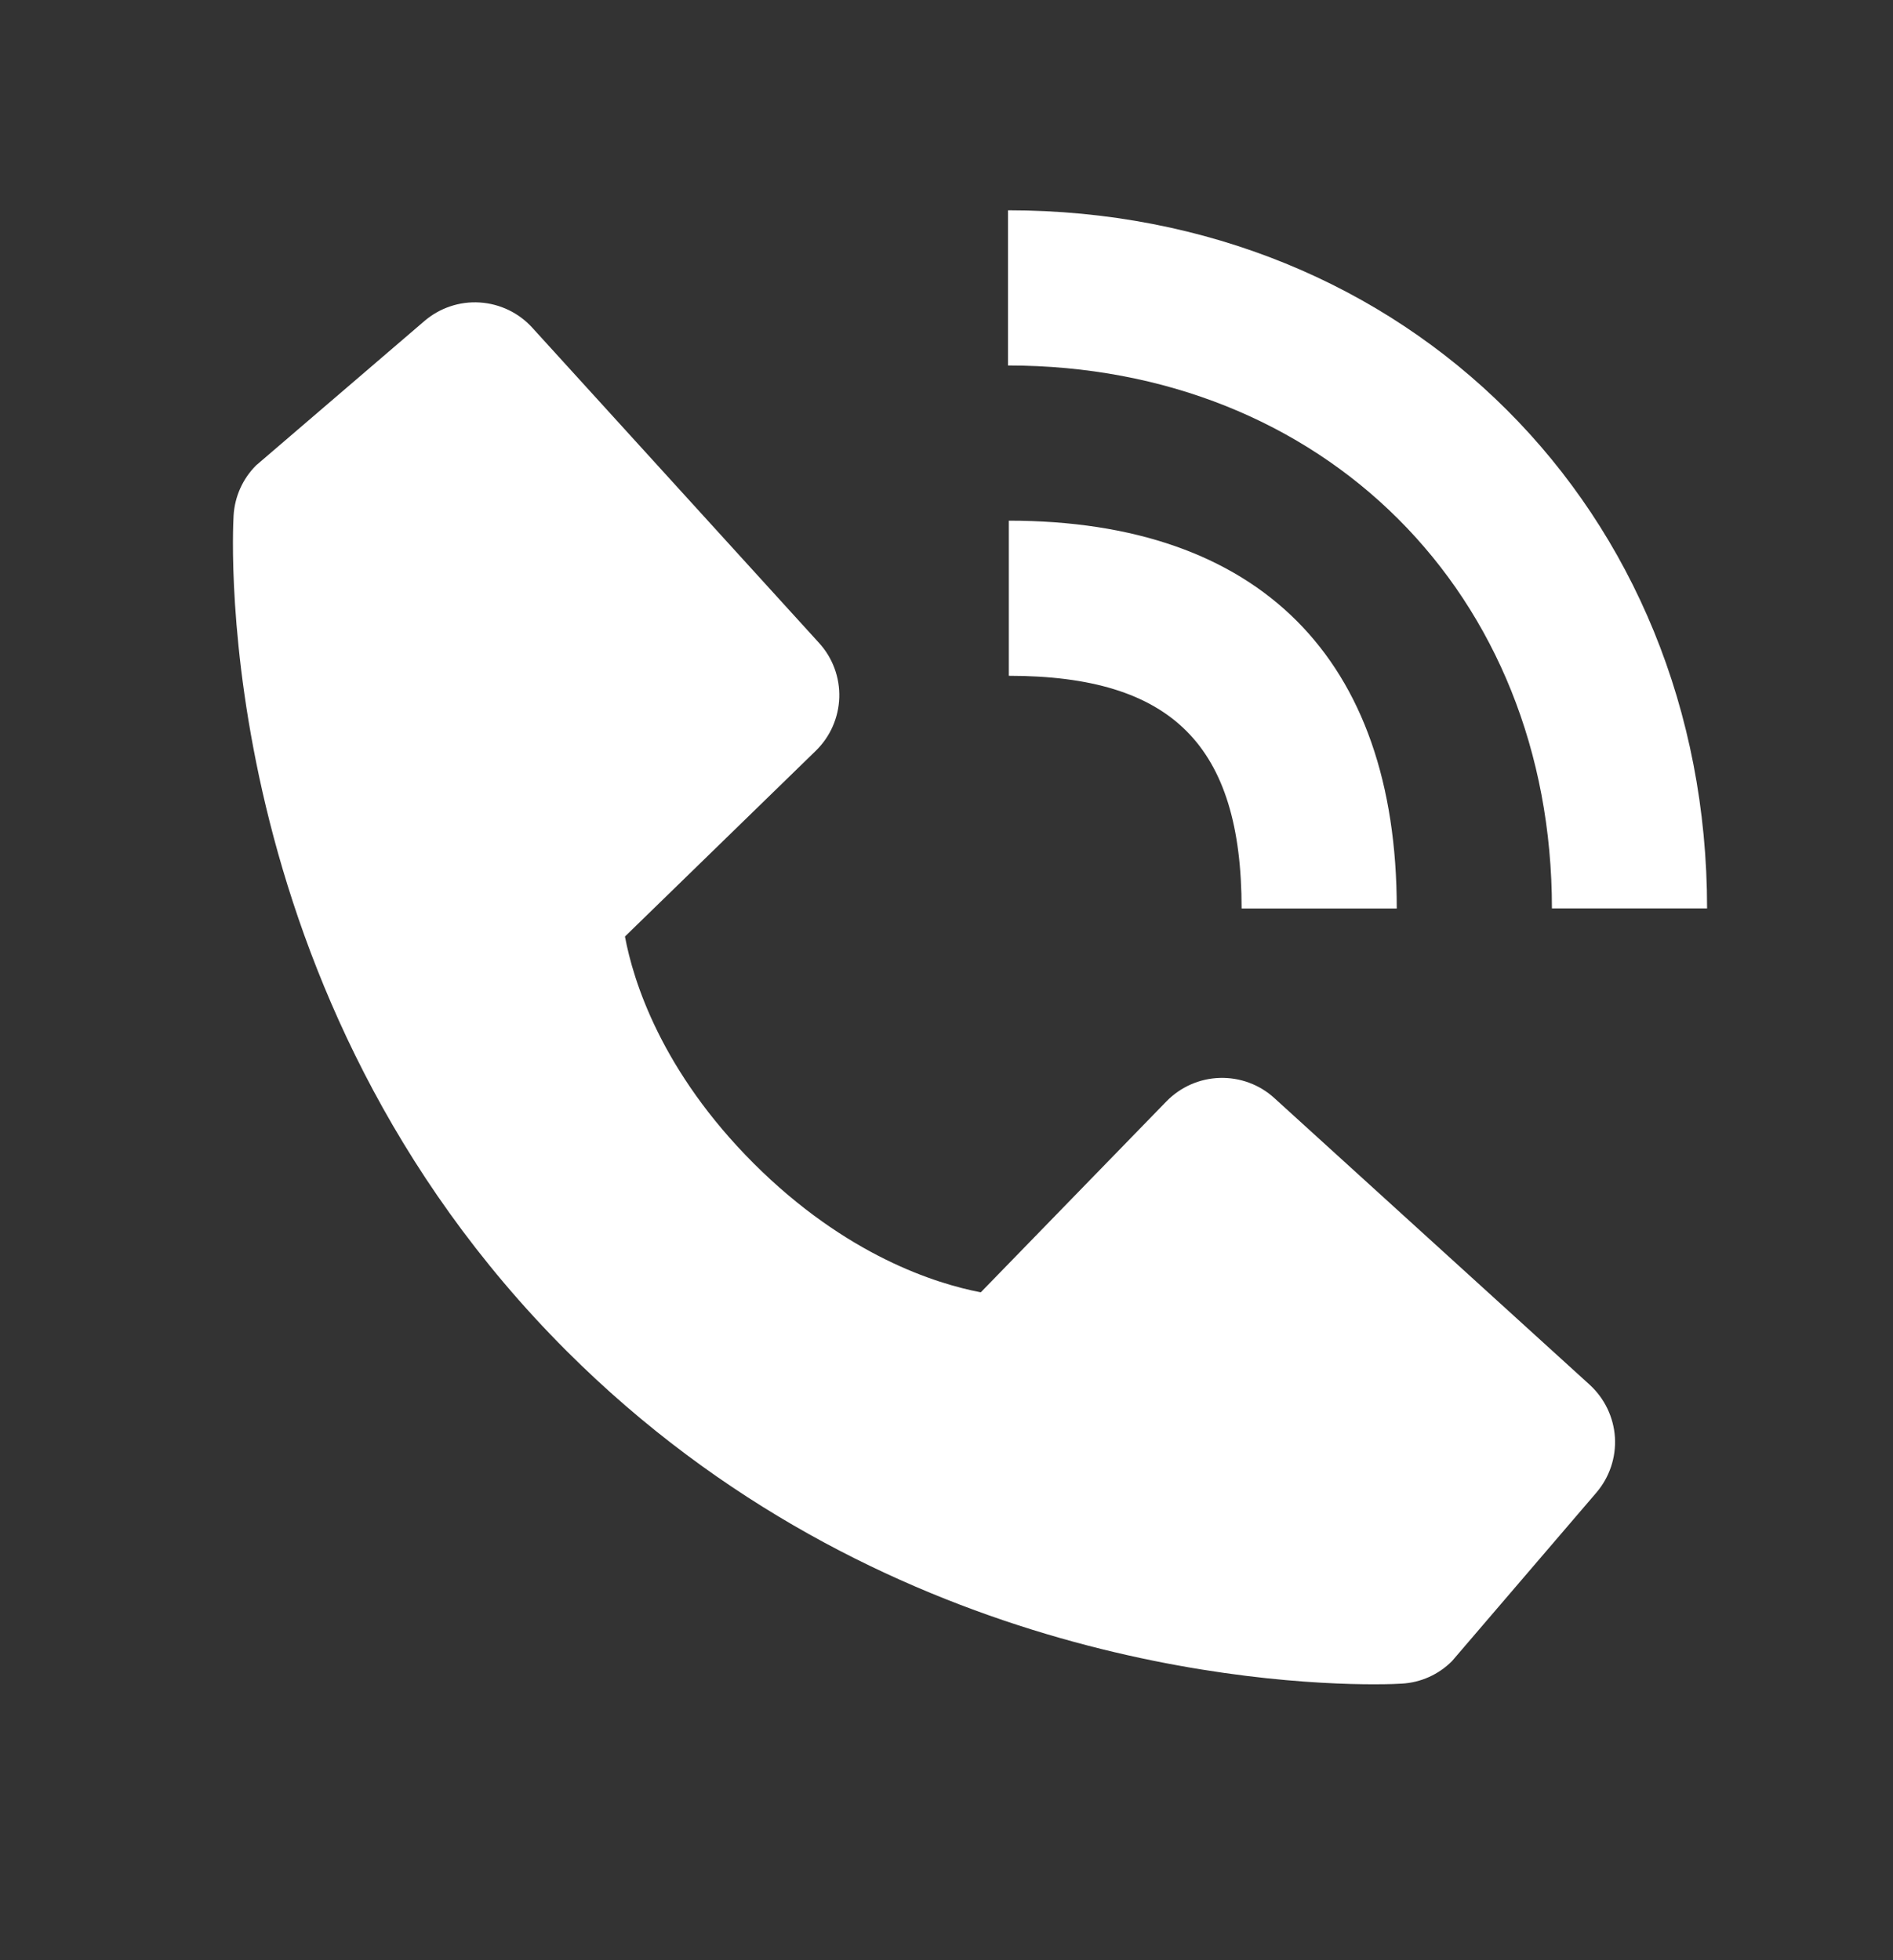 <svg width="28" height="29" viewBox="0 0 28 29" fill="none" xmlns="http://www.w3.org/2000/svg">
<rect x="0" y="0" width="28" height="29" fill="#333333" stroke="none"/>
<path d="M22.955 13.439H25.25C25.25 7.552 20.806 3.111 14.91 3.111V5.407C19.572 5.407 22.955 8.784 22.955 13.439Z" fill="white"/>
<path d="M14.922 9.998C17.336 9.998 18.365 11.028 18.365 13.441H20.66C20.66 9.74 18.623 7.703 14.922 7.703V9.998ZM18.849 16.245C18.629 16.044 18.339 15.938 18.041 15.947C17.743 15.956 17.461 16.081 17.253 16.294L14.507 19.119C13.846 18.992 12.517 18.578 11.149 17.213C9.781 15.844 9.366 14.512 9.244 13.855L12.066 11.108C12.28 10.9 12.404 10.618 12.414 10.32C12.423 10.022 12.316 9.732 12.115 9.512L7.874 4.849C7.674 4.628 7.395 4.494 7.096 4.475C6.798 4.456 6.505 4.555 6.278 4.749L3.788 6.885C3.589 7.084 3.471 7.349 3.455 7.629C3.438 7.916 3.109 14.713 8.379 19.985C12.977 24.581 18.736 24.918 20.322 24.918C20.554 24.918 20.696 24.911 20.734 24.908C21.014 24.893 21.279 24.774 21.477 24.575L23.612 22.083C23.806 21.856 23.905 21.563 23.887 21.265C23.868 20.967 23.734 20.688 23.513 20.486L18.849 16.245Z" fill="white"/>
</svg>
